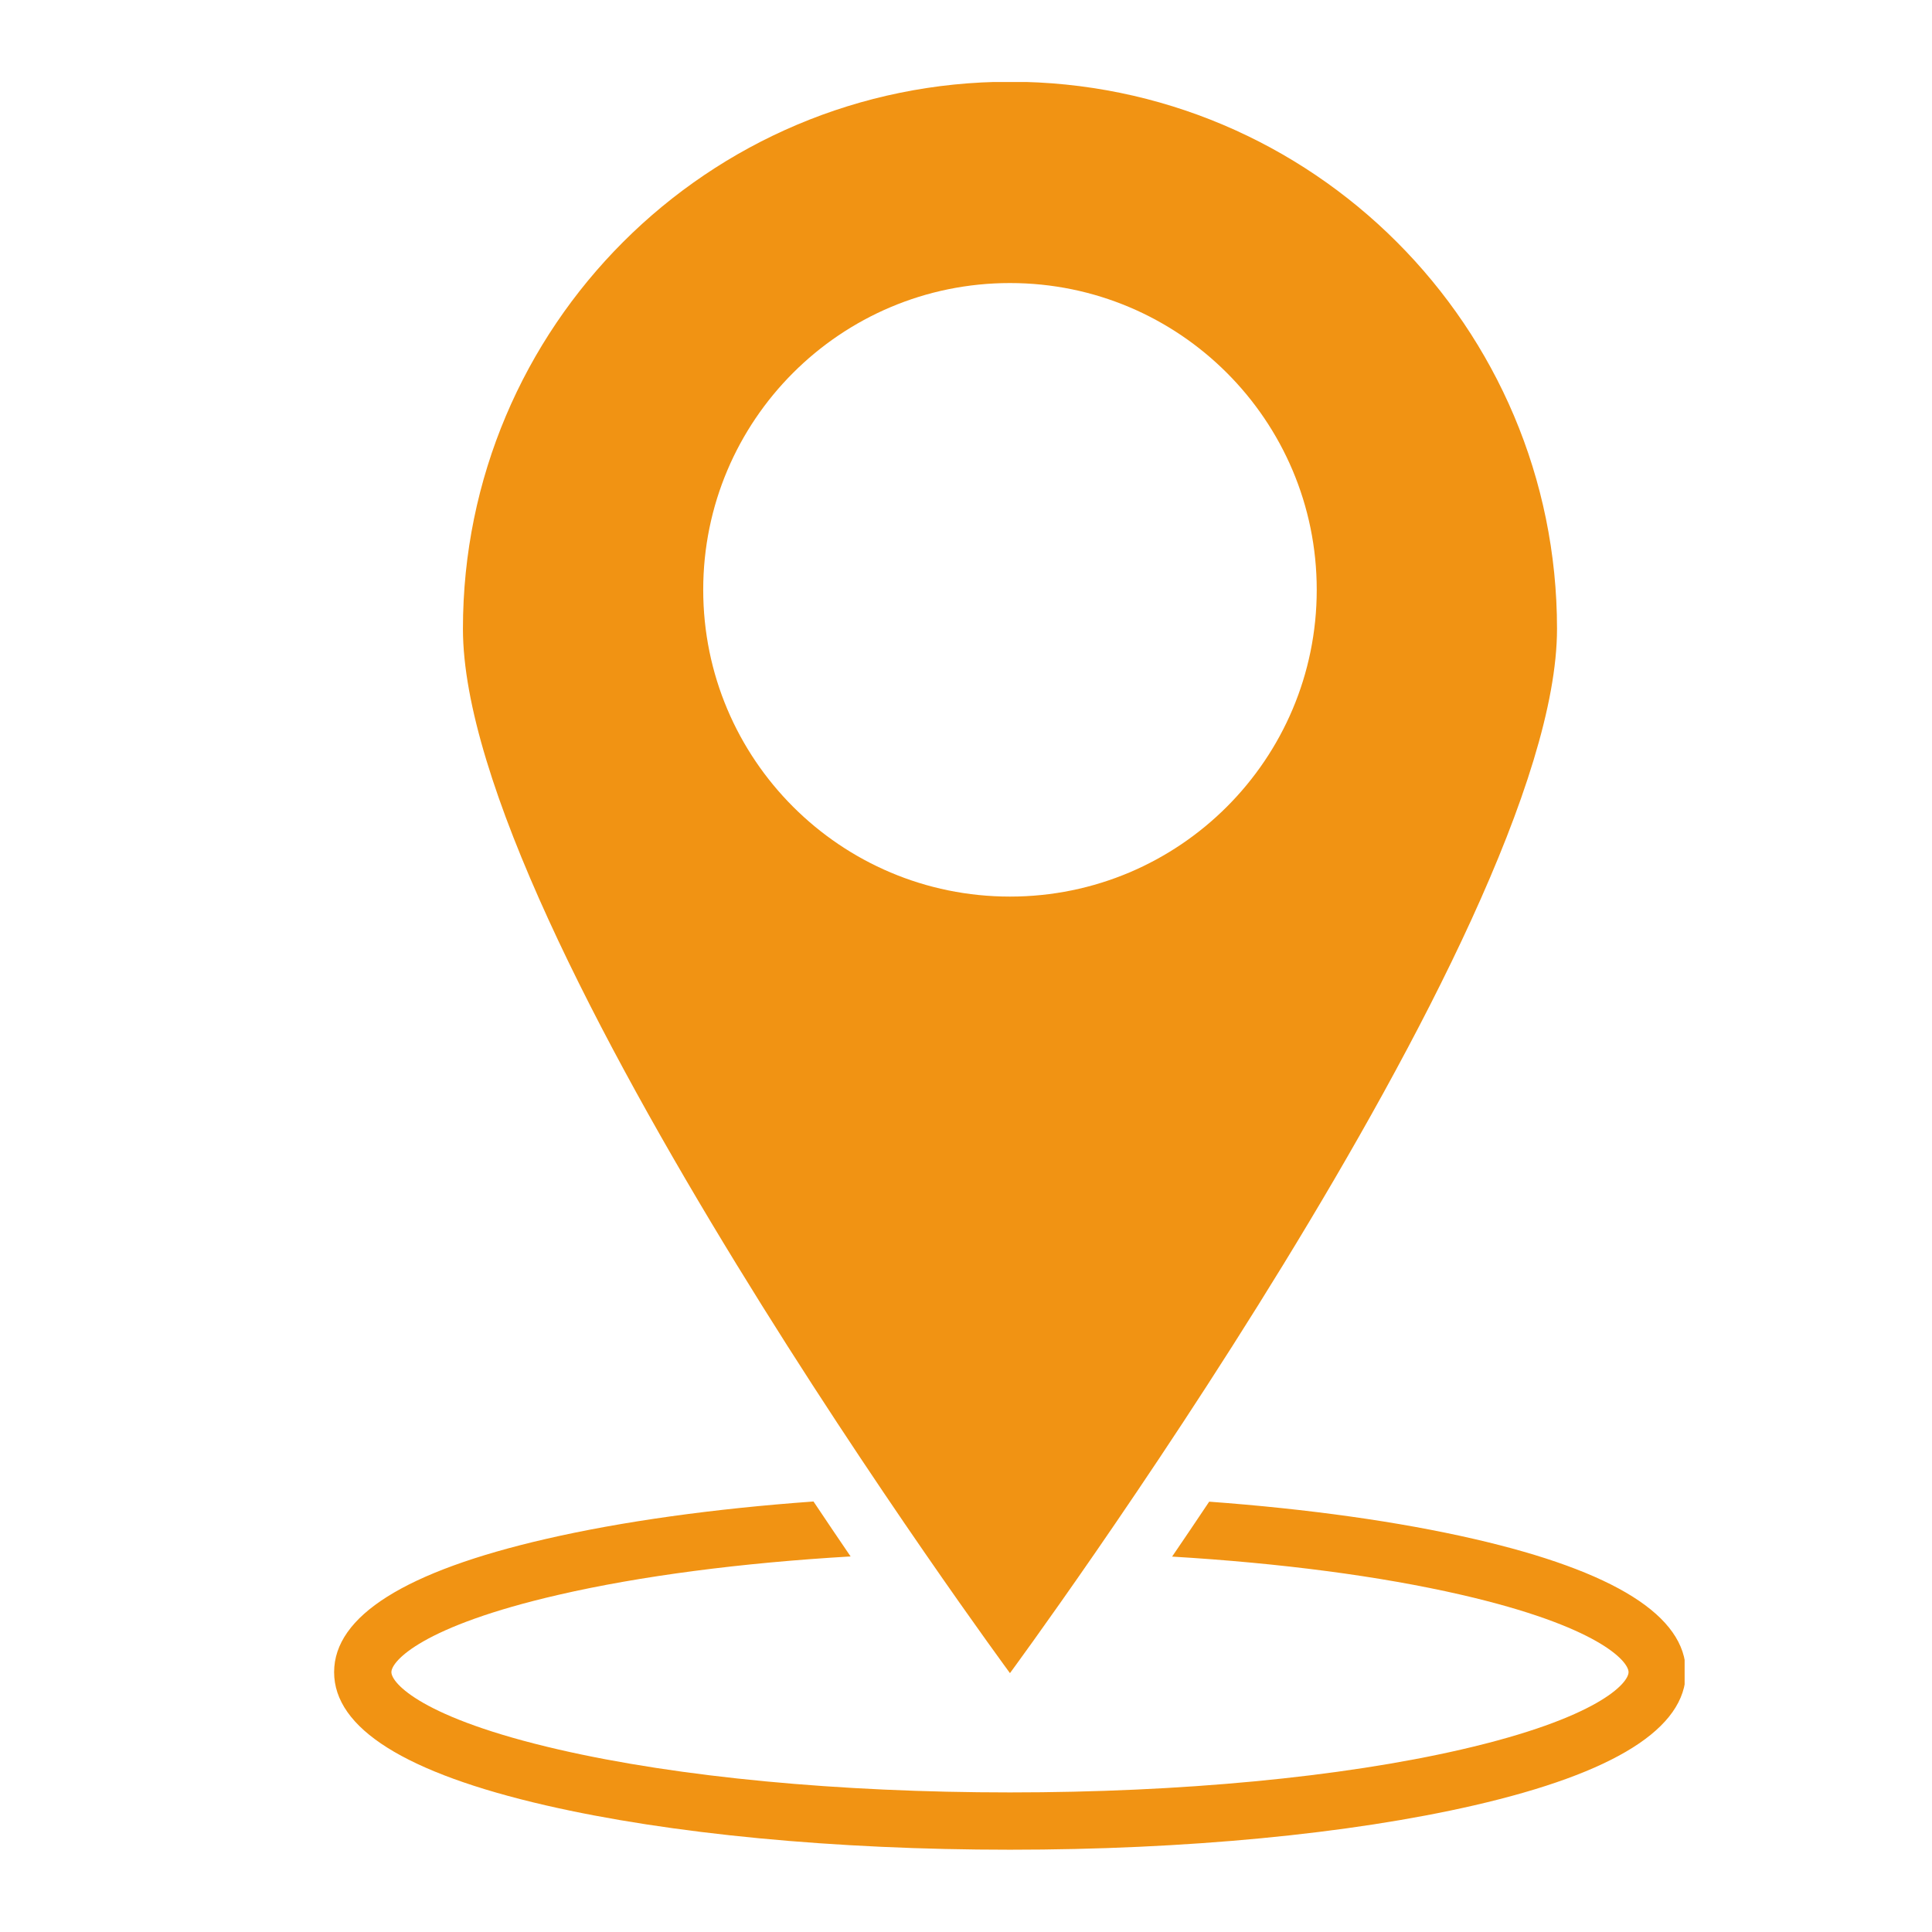 <svg xmlns="http://www.w3.org/2000/svg" xmlns:xlink="http://www.w3.org/1999/xlink" width="512" zoomAndPan="magnify" viewBox="0 0 384 384" height="512" preserveAspectRatio="xMidYMid meet" version="1.0"><defs><clipPath id="344ad80643"><path d="M 92 16.297 L 310 16.297 L 310 333 L 92 333 Z M 92 16.297 " clip-rule="nonzero"/></clipPath><clipPath id="29becc3221"><path d="M 66.332 298 L 334.832 298 L 334.832 368 L 66.332 368 Z M 66.332 298 " clip-rule="nonzero"/></clipPath></defs><g clip-path="url(#344ad80643)"><path fill="#f19313" d="M 200.738 178.203 C 167.062 178.203 139.77 150.902 139.77 117.227 C 139.77 83.555 167.062 56.258 200.738 56.258 C 234.414 56.258 261.711 83.555 261.711 117.227 C 261.711 150.902 234.414 178.203 200.738 178.203 Z M 200.738 16.246 C 140.691 16.246 92.012 64.926 92.012 124.973 C 92.012 185.023 200.738 332.547 200.738 332.547 C 200.738 332.547 309.469 185.023 309.469 124.973 C 309.469 64.926 260.789 16.246 200.738 16.246 " fill-opacity="1" fill-rule="nonzero"/></g><g clip-path="url(#29becc3221)"><path fill="#f19313" d="M 292.98 305.879 C 277.961 302.422 259.957 299.91 240.336 298.469 C 237.77 302.309 235.305 305.957 232.965 309.387 C 254.543 310.676 274.301 313.262 290.43 316.973 C 317.715 323.25 323.688 330.203 323.688 332.352 C 323.688 334.504 317.715 341.457 290.43 347.734 C 266.539 353.23 234.688 356.258 200.738 356.258 C 166.793 356.258 134.941 353.23 111.051 347.734 C 83.762 341.457 77.793 334.504 77.793 332.352 C 77.793 330.203 83.762 323.25 111.051 316.973 C 127.316 313.227 147.273 310.633 169.062 309.355 C 166.719 305.922 164.254 302.27 161.688 298.434 C 141.855 299.863 123.66 302.387 108.5 305.879 C 80.57 312.301 66.406 321.211 66.406 332.352 C 66.406 343.496 80.57 352.402 108.5 358.832 C 133.203 364.516 165.961 367.645 200.738 367.645 C 235.52 367.645 268.277 364.516 292.98 358.832 C 320.91 352.402 335.074 343.496 335.074 332.352 C 335.074 321.211 320.91 312.301 292.98 305.879 " fill-opacity="1" fill-rule="nonzero"/></g></svg>